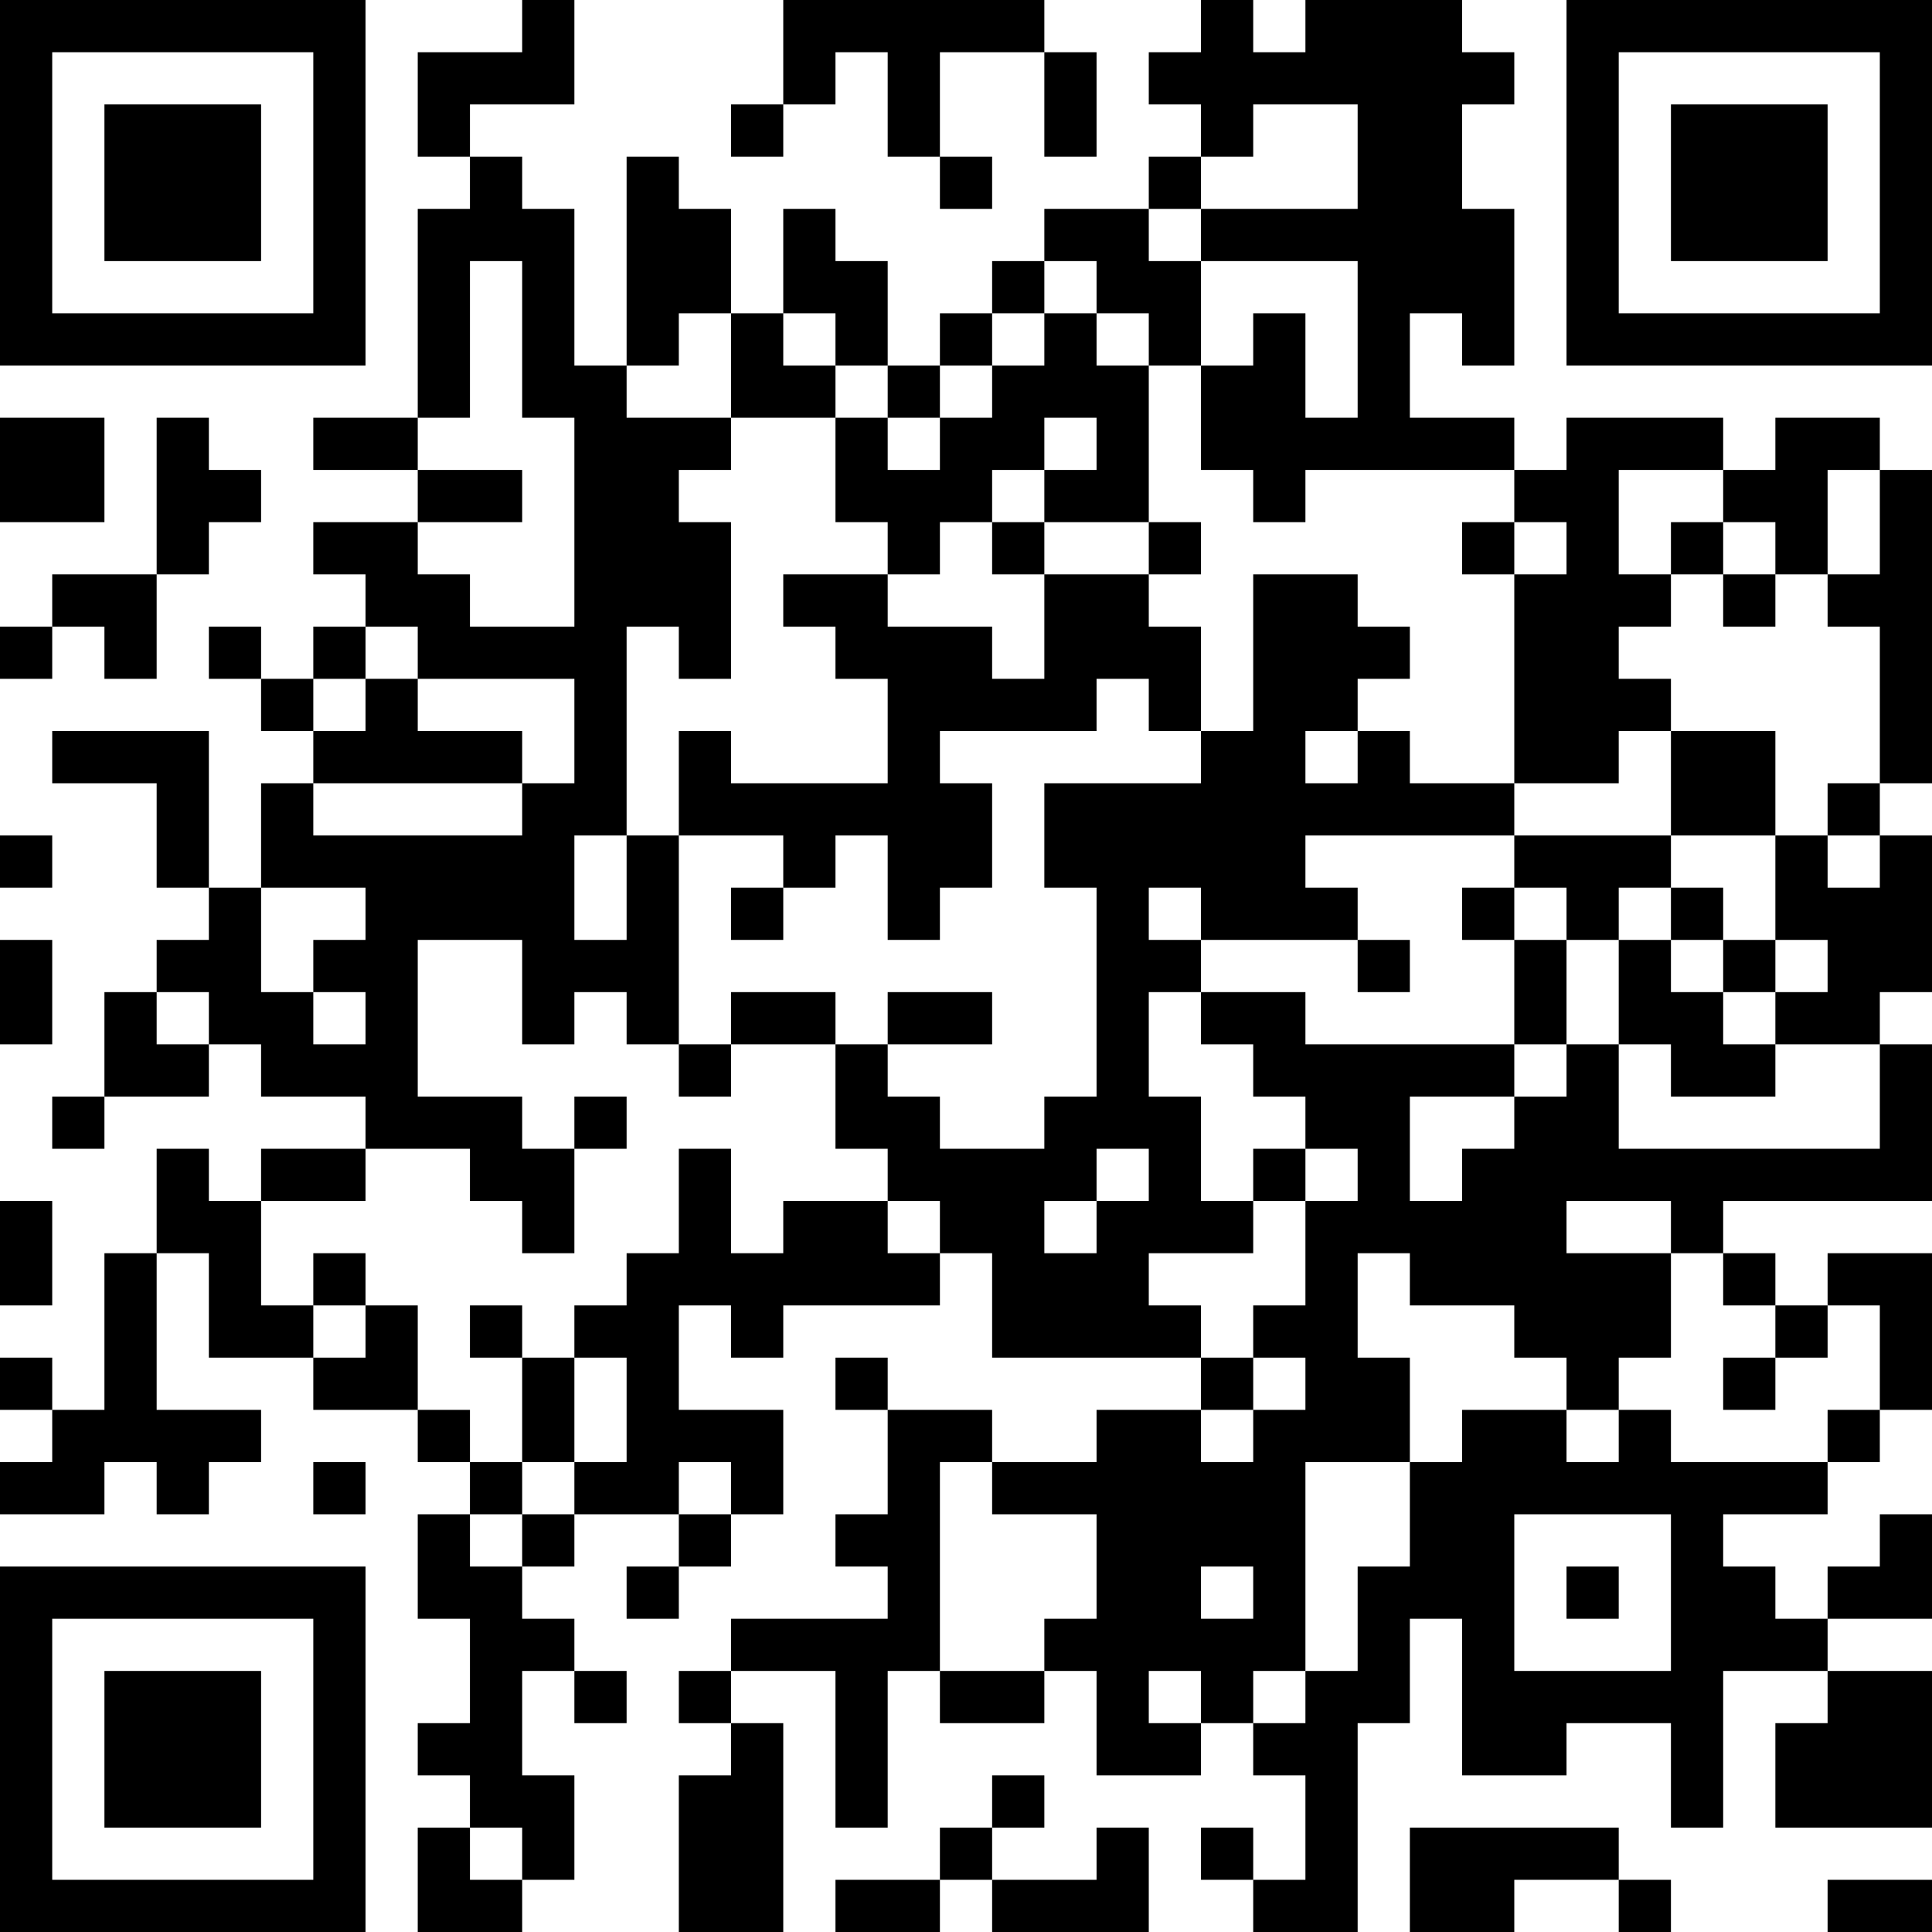 <?xml version="1.0" encoding="UTF-8"?>
<svg xmlns="http://www.w3.org/2000/svg" version="1.1" width="400" height="400" viewBox="0 0 400 400"><rect x="0" y="0" width="400" height="400" fill="#ffffff"/><g transform="scale(10.811)"><g transform="translate(0,0)"><path fill-rule="evenodd" d="M10 0L10 1L8 1L8 3L9 3L9 4L8 4L8 8L6 8L6 9L8 9L8 10L6 10L6 11L7 11L7 12L6 12L6 13L5 13L5 12L4 12L4 13L5 13L5 14L6 14L6 15L5 15L5 17L4 17L4 14L1 14L1 15L3 15L3 17L4 17L4 18L3 18L3 19L2 19L2 21L1 21L1 22L2 22L2 21L4 21L4 20L5 20L5 21L7 21L7 22L5 22L5 23L4 23L4 22L3 22L3 24L2 24L2 27L1 27L1 26L0 26L0 27L1 27L1 28L0 28L0 29L2 29L2 28L3 28L3 29L4 29L4 28L5 28L5 27L3 27L3 24L4 24L4 26L6 26L6 27L8 27L8 28L9 28L9 29L8 29L8 31L9 31L9 33L8 33L8 34L9 34L9 35L8 35L8 37L10 37L10 36L11 36L11 34L10 34L10 32L11 32L11 33L12 33L12 32L11 32L11 31L10 31L10 30L11 30L11 29L13 29L13 30L12 30L12 31L13 31L13 30L14 30L14 29L15 29L15 27L13 27L13 25L14 25L14 26L15 26L15 25L18 25L18 24L19 24L19 26L23 26L23 27L21 27L21 28L19 28L19 27L17 27L17 26L16 26L16 27L17 27L17 29L16 29L16 30L17 30L17 31L14 31L14 32L13 32L13 33L14 33L14 34L13 34L13 37L15 37L15 33L14 33L14 32L16 32L16 35L17 35L17 32L18 32L18 33L20 33L20 32L21 32L21 34L23 34L23 33L24 33L24 34L25 34L25 36L24 36L24 35L23 35L23 36L24 36L24 37L26 37L26 33L27 33L27 31L28 31L28 34L30 34L30 33L32 33L32 35L33 35L33 32L35 32L35 33L34 33L34 35L37 35L37 32L35 32L35 31L37 31L37 29L36 29L36 30L35 30L35 31L34 31L34 30L33 30L33 29L35 29L35 28L36 28L36 27L37 27L37 24L35 24L35 25L34 25L34 24L33 24L33 23L37 23L37 20L36 20L36 19L37 19L37 16L36 16L36 15L37 15L37 9L36 9L36 8L34 8L34 9L33 9L33 8L30 8L30 9L29 9L29 8L27 8L27 6L28 6L28 7L29 7L29 4L28 4L28 2L29 2L29 1L28 1L28 0L25 0L25 1L24 1L24 0L23 0L23 1L22 1L22 2L23 2L23 3L22 3L22 4L20 4L20 5L19 5L19 6L18 6L18 7L17 7L17 5L16 5L16 4L15 4L15 6L14 6L14 4L13 4L13 3L12 3L12 7L11 7L11 4L10 4L10 3L9 3L9 2L11 2L11 0ZM15 0L15 2L14 2L14 3L15 3L15 2L16 2L16 1L17 1L17 3L18 3L18 4L19 4L19 3L18 3L18 1L20 1L20 3L21 3L21 1L20 1L20 0ZM24 2L24 3L23 3L23 4L22 4L22 5L23 5L23 7L22 7L22 6L21 6L21 5L20 5L20 6L19 6L19 7L18 7L18 8L17 8L17 7L16 7L16 6L15 6L15 7L16 7L16 8L14 8L14 6L13 6L13 7L12 7L12 8L14 8L14 9L13 9L13 10L14 10L14 13L13 13L13 12L12 12L12 16L11 16L11 18L12 18L12 16L13 16L13 20L12 20L12 19L11 19L11 20L10 20L10 18L8 18L8 21L10 21L10 22L11 22L11 24L10 24L10 23L9 23L9 22L7 22L7 23L5 23L5 25L6 25L6 26L7 26L7 25L8 25L8 27L9 27L9 28L10 28L10 29L9 29L9 30L10 30L10 29L11 29L11 28L12 28L12 26L11 26L11 25L12 25L12 24L13 24L13 22L14 22L14 24L15 24L15 23L17 23L17 24L18 24L18 23L17 23L17 22L16 22L16 20L17 20L17 21L18 21L18 22L20 22L20 21L21 21L21 17L20 17L20 15L23 15L23 14L24 14L24 11L26 11L26 12L27 12L27 13L26 13L26 14L25 14L25 15L26 15L26 14L27 14L27 15L29 15L29 16L25 16L25 17L26 17L26 18L23 18L23 17L22 17L22 18L23 18L23 19L22 19L22 21L23 21L23 23L24 23L24 24L22 24L22 25L23 25L23 26L24 26L24 27L23 27L23 28L24 28L24 27L25 27L25 26L24 26L24 25L25 25L25 23L26 23L26 22L25 22L25 21L24 21L24 20L23 20L23 19L25 19L25 20L29 20L29 21L27 21L27 23L28 23L28 22L29 22L29 21L30 21L30 20L31 20L31 22L36 22L36 20L34 20L34 19L35 19L35 18L34 18L34 16L35 16L35 17L36 17L36 16L35 16L35 15L36 15L36 12L35 12L35 11L36 11L36 9L35 9L35 11L34 11L34 10L33 10L33 9L31 9L31 11L32 11L32 12L31 12L31 13L32 13L32 14L31 14L31 15L29 15L29 11L30 11L30 10L29 10L29 9L25 9L25 10L24 10L24 9L23 9L23 7L24 7L24 6L25 6L25 8L26 8L26 5L23 5L23 4L26 4L26 2ZM9 5L9 8L8 8L8 9L10 9L10 10L8 10L8 11L9 11L9 12L11 12L11 8L10 8L10 5ZM20 6L20 7L19 7L19 8L18 8L18 9L17 9L17 8L16 8L16 10L17 10L17 11L15 11L15 12L16 12L16 13L17 13L17 15L14 15L14 14L13 14L13 16L15 16L15 17L14 17L14 18L15 18L15 17L16 17L16 16L17 16L17 18L18 18L18 17L19 17L19 15L18 15L18 14L21 14L21 13L22 13L22 14L23 14L23 12L22 12L22 11L23 11L23 10L22 10L22 7L21 7L21 6ZM0 8L0 10L2 10L2 8ZM3 8L3 11L1 11L1 12L0 12L0 13L1 13L1 12L2 12L2 13L3 13L3 11L4 11L4 10L5 10L5 9L4 9L4 8ZM20 8L20 9L19 9L19 10L18 10L18 11L17 11L17 12L19 12L19 13L20 13L20 11L22 11L22 10L20 10L20 9L21 9L21 8ZM19 10L19 11L20 11L20 10ZM28 10L28 11L29 11L29 10ZM32 10L32 11L33 11L33 12L34 12L34 11L33 11L33 10ZM7 12L7 13L6 13L6 14L7 14L7 13L8 13L8 14L10 14L10 15L6 15L6 16L10 16L10 15L11 15L11 13L8 13L8 12ZM32 14L32 16L29 16L29 17L28 17L28 18L29 18L29 20L30 20L30 18L31 18L31 20L32 20L32 21L34 21L34 20L33 20L33 19L34 19L34 18L33 18L33 17L32 17L32 16L34 16L34 14ZM0 16L0 17L1 17L1 16ZM5 17L5 19L6 19L6 20L7 20L7 19L6 19L6 18L7 18L7 17ZM29 17L29 18L30 18L30 17ZM31 17L31 18L32 18L32 19L33 19L33 18L32 18L32 17ZM0 18L0 20L1 20L1 18ZM26 18L26 19L27 19L27 18ZM3 19L3 20L4 20L4 19ZM14 19L14 20L13 20L13 21L14 21L14 20L16 20L16 19ZM17 19L17 20L19 20L19 19ZM11 21L11 22L12 22L12 21ZM21 22L21 23L20 23L20 24L21 24L21 23L22 23L22 22ZM24 22L24 23L25 23L25 22ZM0 23L0 25L1 25L1 23ZM30 23L30 24L32 24L32 26L31 26L31 27L30 27L30 26L29 26L29 25L27 25L27 24L26 24L26 26L27 26L27 28L25 28L25 32L24 32L24 33L25 33L25 32L26 32L26 30L27 30L27 28L28 28L28 27L30 27L30 28L31 28L31 27L32 27L32 28L35 28L35 27L36 27L36 25L35 25L35 26L34 26L34 25L33 25L33 24L32 24L32 23ZM6 24L6 25L7 25L7 24ZM9 25L9 26L10 26L10 28L11 28L11 26L10 26L10 25ZM33 26L33 27L34 27L34 26ZM6 28L6 29L7 29L7 28ZM13 28L13 29L14 29L14 28ZM18 28L18 32L20 32L20 31L21 31L21 29L19 29L19 28ZM29 29L29 32L32 32L32 29ZM23 30L23 31L24 31L24 30ZM30 30L30 31L31 31L31 30ZM22 32L22 33L23 33L23 32ZM19 34L19 35L18 35L18 36L16 36L16 37L18 37L18 36L19 36L19 37L22 37L22 35L21 35L21 36L19 36L19 35L20 35L20 34ZM9 35L9 36L10 36L10 35ZM27 35L27 37L29 37L29 36L31 36L31 37L32 37L32 36L31 36L31 35ZM35 36L35 37L37 37L37 36ZM0 0L0 7L7 7L7 0ZM1 1L1 6L6 6L6 1ZM2 2L2 5L5 5L5 2ZM30 0L30 7L37 7L37 0ZM31 1L31 6L36 6L36 1ZM32 2L32 5L35 5L35 2ZM0 30L0 37L7 37L7 30ZM1 31L1 36L6 36L6 31ZM2 32L2 35L5 35L5 32Z" fill="#000000"/></g></g></svg>
